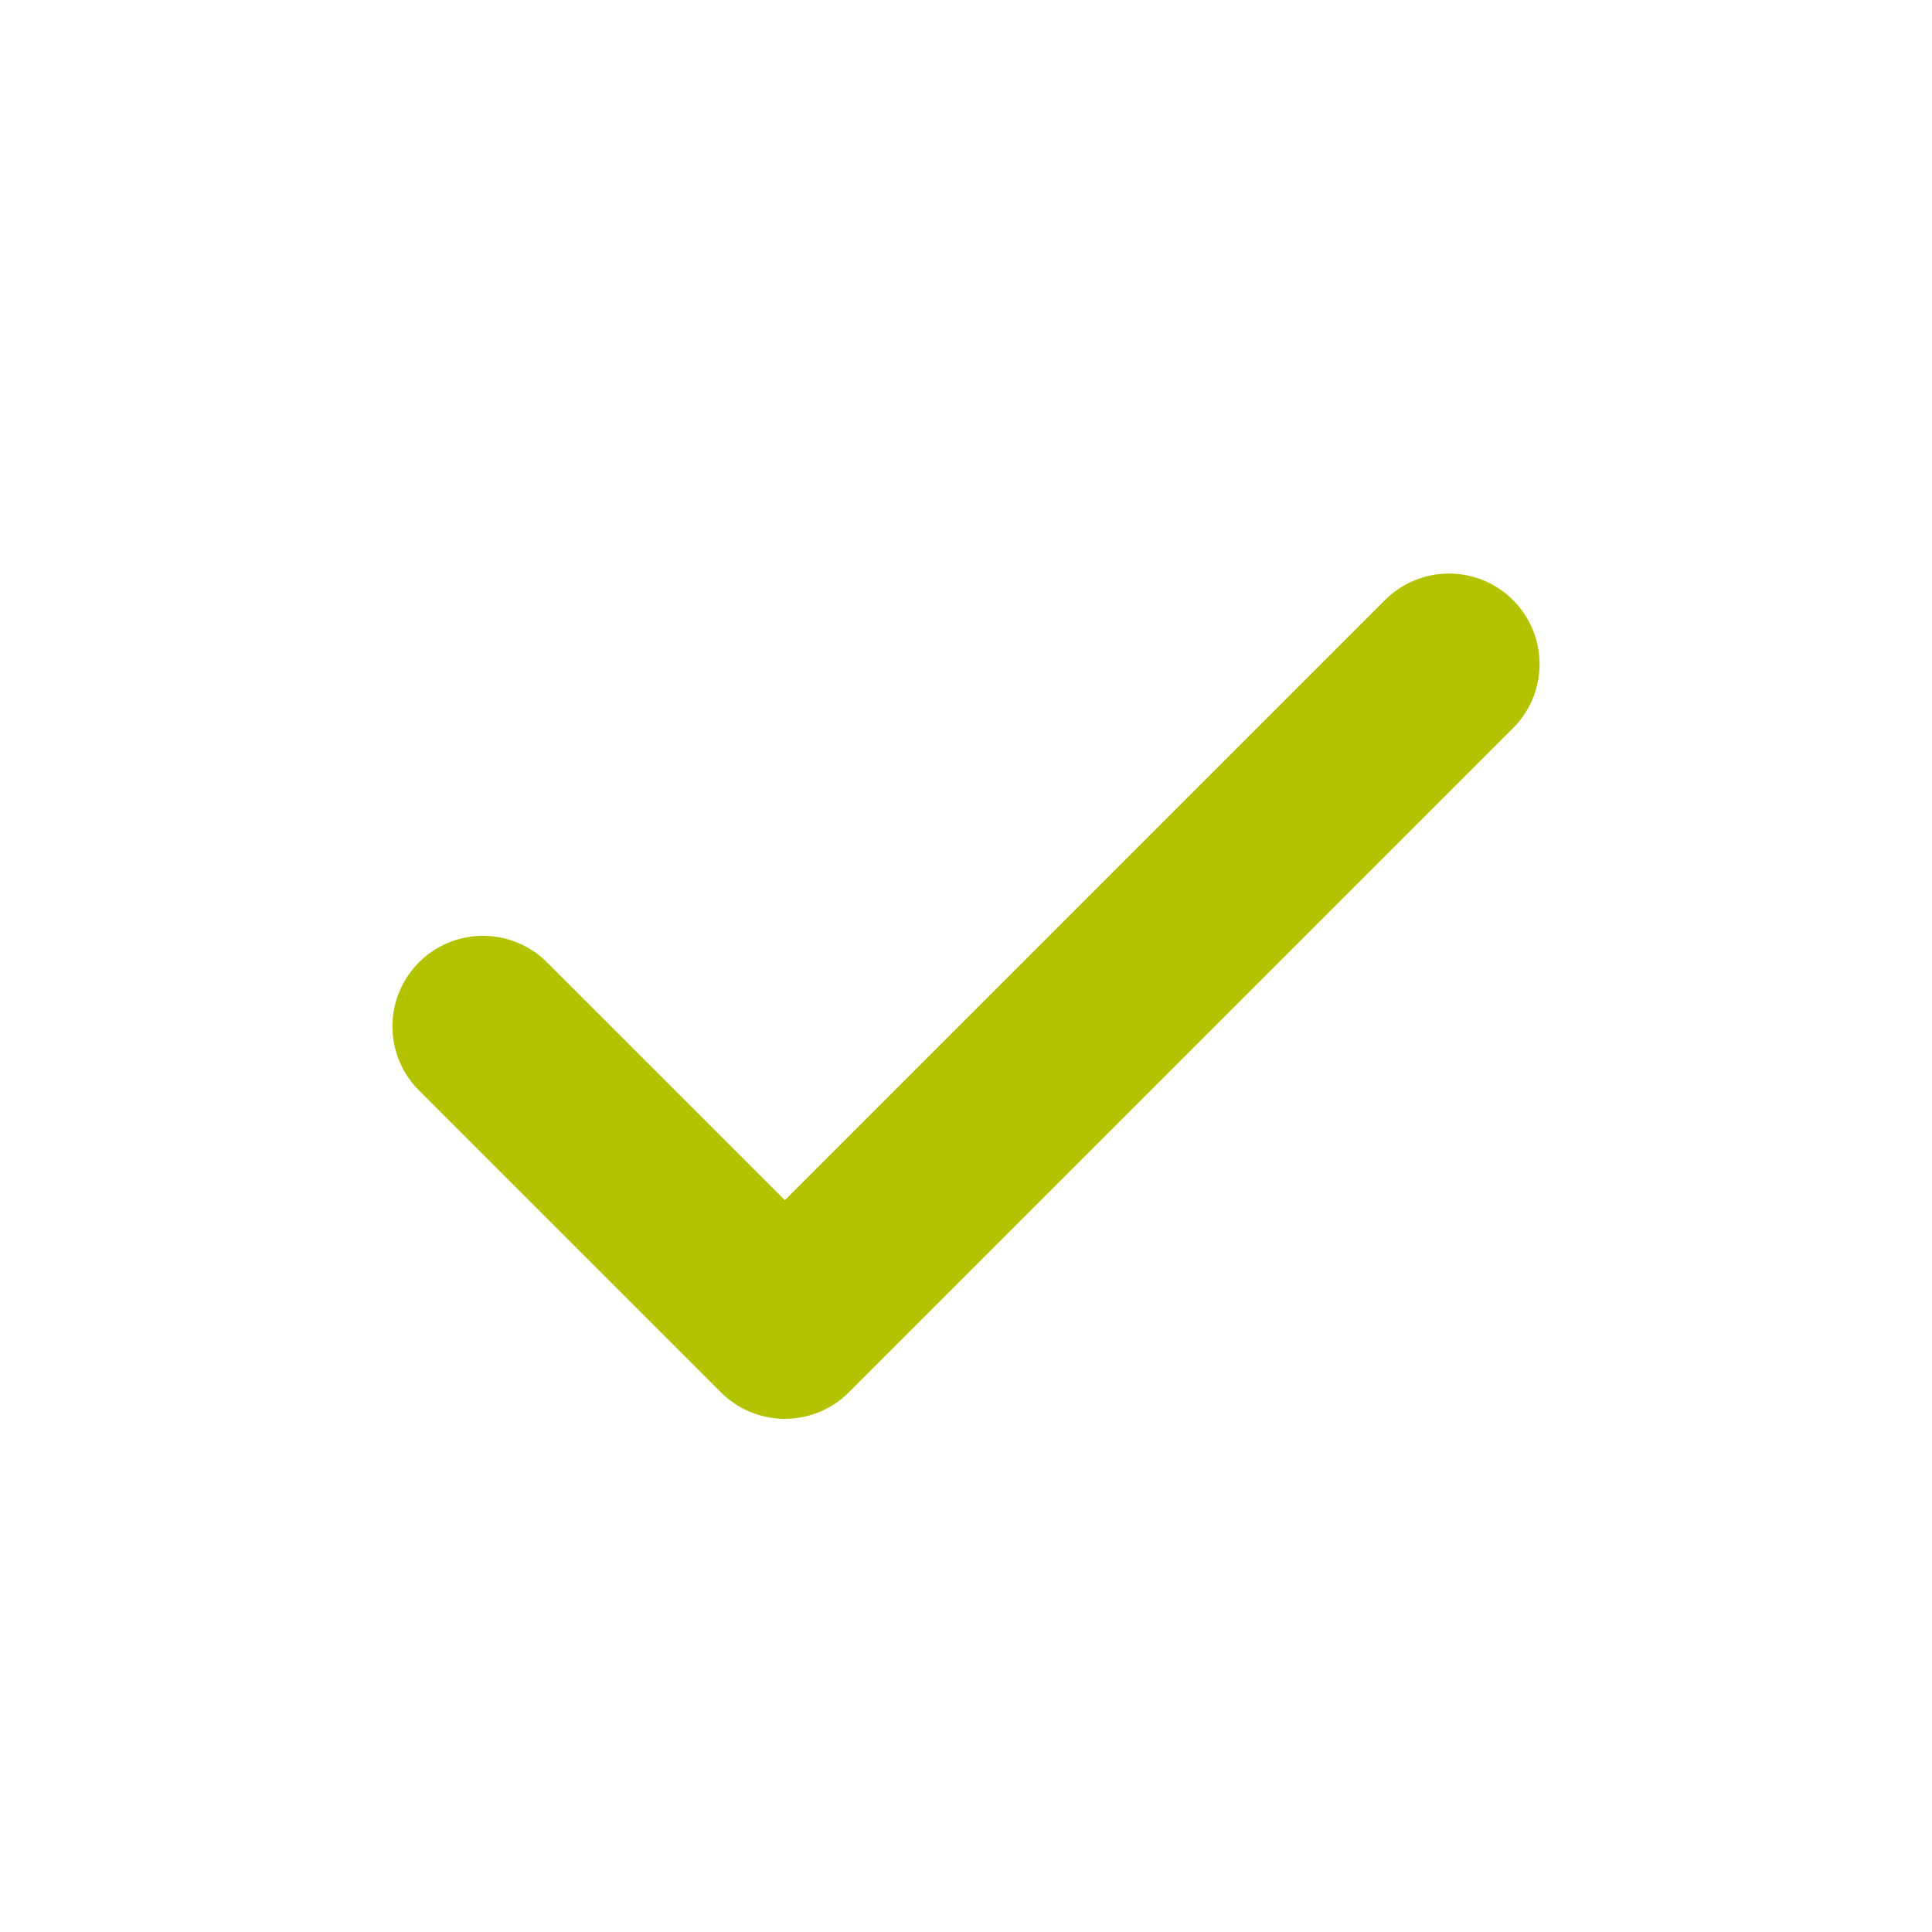<?xml version="1.0" encoding="UTF-8"?>
<svg xmlns="http://www.w3.org/2000/svg" width="32" height="32" viewBox="0 0 32 32"><path d="M8 17l5 5 11-11" fill="none" stroke="#B3C300" stroke-width="3" stroke-linecap="round" stroke-linejoin="round"/></svg>